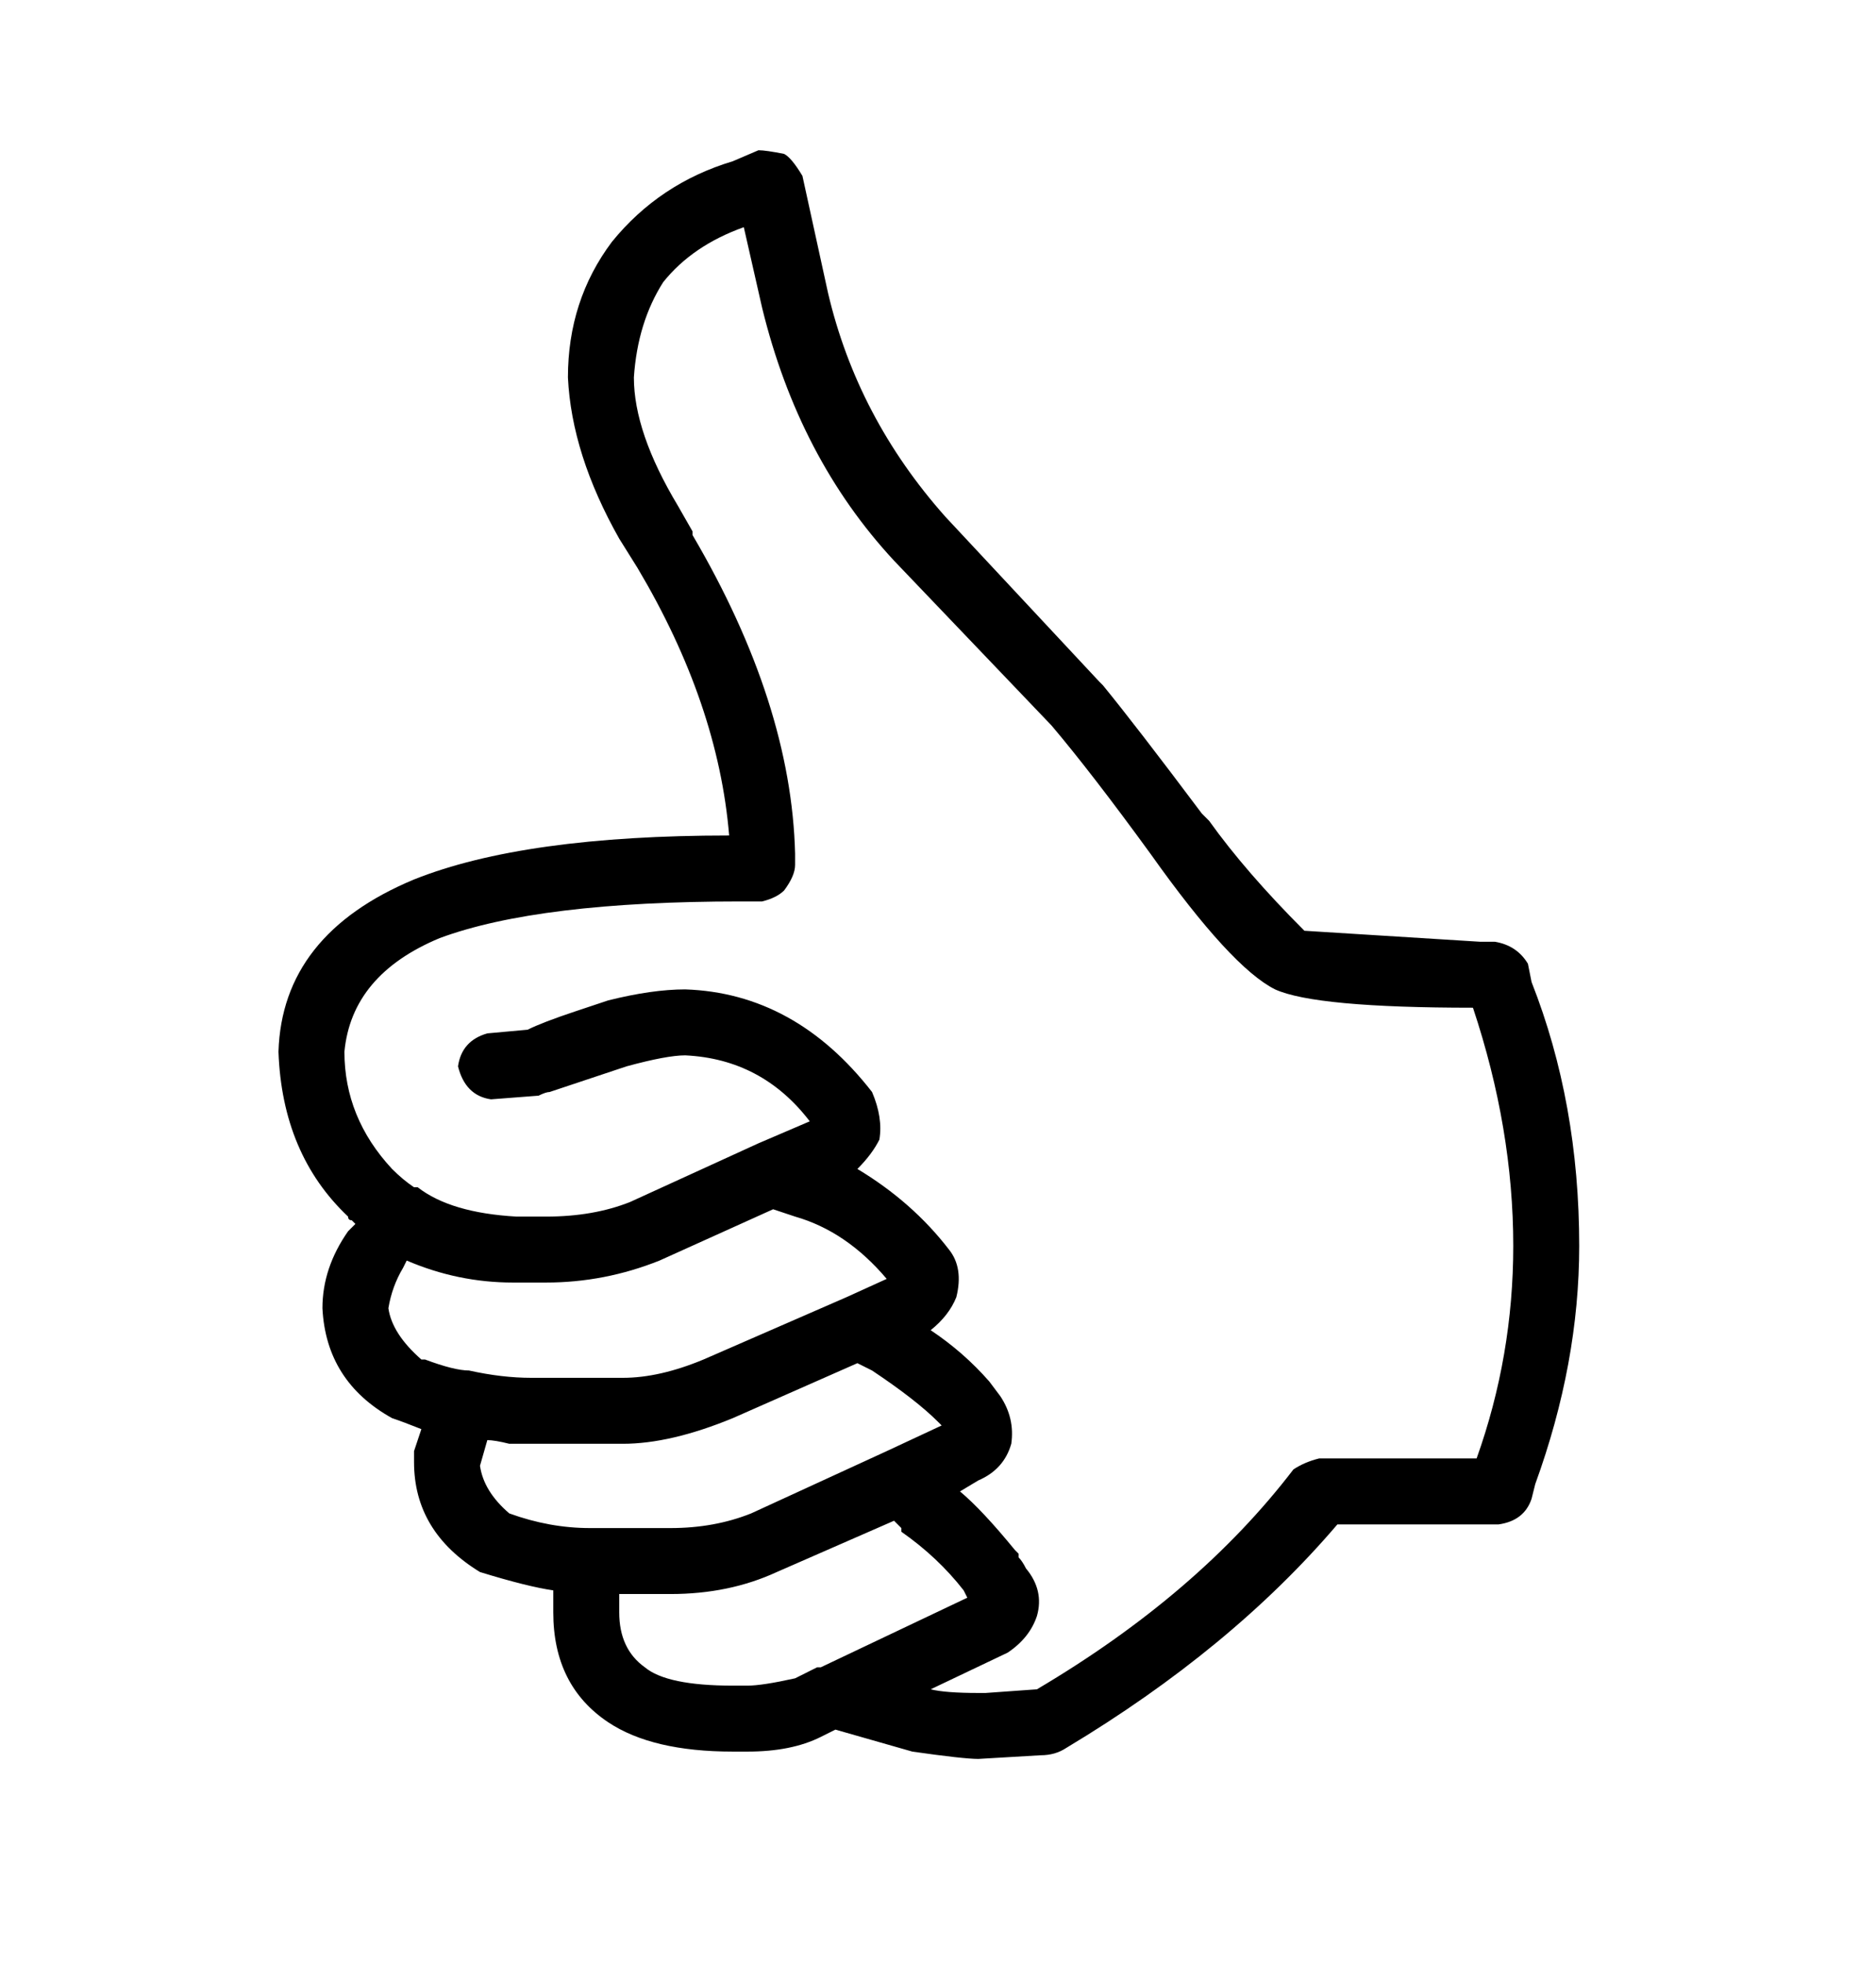 <svg width="128" height="134" viewBox="0 0 128 134" fill="none" xmlns="http://www.w3.org/2000/svg">
<path d="M104.5 67C106.667 72.5 107.75 78.5 107.75 85C107.75 90.333 106.75 95.75 104.75 101.25L104.5 102.25C104.167 103.25 103.417 103.833 102.25 104H91.25C86.417 109.667 80.25 114.75 72.75 119.25C72.25 119.583 71.667 119.75 71 119.75L66.75 120C66.083 120 64.583 119.833 62.25 119.5L57 118L56 118.5C54.667 119.167 53 119.5 51 119.5H50C46.333 119.5 43.5 118.833 41.5 117.5C39 115.833 37.75 113.333 37.75 110V108.5C36.583 108.333 34.917 107.917 32.75 107.25C29.75 105.417 28.25 102.917 28.25 99.75V99L28.75 97.5C27.917 97.167 27.25 96.917 26.75 96.75C23.75 95.083 22.167 92.583 22 89.25C22 87.417 22.583 85.667 23.75 84L24.25 83.5L24 83.25C23.833 83.25 23.75 83.167 23.75 83C20.75 80.167 19.167 76.417 19 71.75C19.167 66.417 22.25 62.5 28.25 60C33.25 58 40.417 57 49.75 57C49.25 51 47.167 44.917 43.5 38.75L42.25 36.75C40.083 32.917 38.917 29.25 38.75 25.75C38.75 22.25 39.75 19.167 41.75 16.5C43.917 13.833 46.667 12 50 11L51.75 10.25C52.083 10.25 52.667 10.333 53.5 10.5C53.833 10.667 54.25 11.167 54.75 12L56.5 20C57.833 25.667 60.5 30.75 64.5 35.25L75 46.5L75.25 46.75C76.75 48.583 79 51.5 82 55.5C82.167 55.667 82.333 55.833 82.5 56C84.167 58.333 86.333 60.833 89 63.5L101 64.25H102C103 64.417 103.75 64.917 104.25 65.75L104.5 67ZM32 93.5C33.5 93.833 34.917 94 36.25 94H42.5C44.167 94 46 93.583 48 92.75L57.75 88.5L60.5 87.25C58.667 85.083 56.583 83.667 54.25 83L52.75 82.5L45 86C42.5 87 39.917 87.5 37.25 87.5H35C32.5 87.5 30.083 87 27.75 86L27.5 86.5C27 87.333 26.667 88.25 26.5 89.25C26.667 90.417 27.417 91.583 28.75 92.75H29C30.333 93.25 31.333 93.5 32 93.5ZM40.5 104.25H42.25H45.75C47.75 104.25 49.583 103.917 51.25 103.25L60.5 99L64.25 97.25L64 97C63 96 61.5 94.833 59.5 93.5L58.5 93L50 96.75C47.167 97.917 44.667 98.5 42.5 98.5H36.25C35.917 98.5 35.417 98.5 34.75 98.5C34.083 98.333 33.583 98.25 33.25 98.25L32.75 100C32.917 101.167 33.583 102.25 34.75 103.25C36.583 103.917 38.417 104.25 40.25 104.25H40.5ZM56 113.75L66 109L65.75 108.5C64.583 107 63.167 105.667 61.5 104.5V104.25L61 103.75L53 107.25C50.833 108.25 48.417 108.75 45.75 108.75H42.25V110C42.25 111.667 42.833 112.917 44 113.75C45 114.583 47 115 50 115H51C51.667 115 52.75 114.833 54.25 114.5L55.75 113.75H56ZM100.75 99.5C102.417 94.833 103.25 90 103.25 85C103.25 79.667 102.333 74.25 100.5 68.75C93.333 68.75 88.833 68.333 87 67.5C85 66.5 82.167 63.417 78.5 58.25C75.833 54.583 73.583 51.667 71.75 49.5L61 38.25C56.667 33.583 53.667 27.833 52 21L50.75 15.5C48.417 16.333 46.583 17.583 45.25 19.25C44.083 21.083 43.417 23.25 43.25 25.75C43.25 28.25 44.25 31.167 46.25 34.5L47.25 36.25V36.5C51.75 44.167 54.083 51.417 54.25 58.25V59C54.25 59.5 54 60.083 53.5 60.75C53.167 61.083 52.667 61.333 52 61.5H50.5C41.333 61.5 34.5 62.333 30 64C26 65.667 23.833 68.25 23.5 71.75C23.5 74.75 24.583 77.417 26.75 79.75C27.25 80.25 27.75 80.667 28.25 81H28.5C30 82.167 32.25 82.833 35.25 83H37.25C39.417 83 41.333 82.667 43 82L51.75 78L55.25 76.5C53.083 73.667 50.25 72.167 46.75 72C45.917 72 44.583 72.25 42.75 72.75C42.75 72.75 41 73.333 37.5 74.5C37.333 74.5 37.083 74.583 36.75 74.75L33.5 75C32.333 74.833 31.583 74.083 31.25 72.75C31.417 71.583 32.083 70.833 33.25 70.5L36 70.25C36.667 69.917 37.75 69.5 39.25 69C40.25 68.667 41 68.417 41.5 68.25C43.5 67.75 45.25 67.5 46.75 67.5C51.75 67.667 56 70 59.5 74.5C60 75.667 60.167 76.75 60 77.75C59.667 78.417 59.167 79.083 58.5 79.75C61 81.25 63.083 83.083 64.75 85.25C65.417 86.083 65.583 87.167 65.25 88.5C64.917 89.333 64.333 90.083 63.5 90.75C65 91.75 66.333 92.917 67.5 94.25L68.25 95.25C68.917 96.25 69.167 97.333 69 98.5C68.667 99.667 67.917 100.5 66.75 101L65.5 101.75C66.5 102.583 67.75 103.917 69.25 105.75L69.5 106V106.25C69.667 106.417 69.833 106.667 70 107C70.833 108 71.083 109.083 70.75 110.25C70.417 111.25 69.75 112.083 68.75 112.75L63.5 115.25C64.167 115.417 65.25 115.5 66.75 115.5H67.25L70.75 115.25C78.083 110.917 83.917 105.917 88.25 100.25C88.75 99.917 89.333 99.667 90 99.5H100.75Z" fill="#000"/>
</svg>
